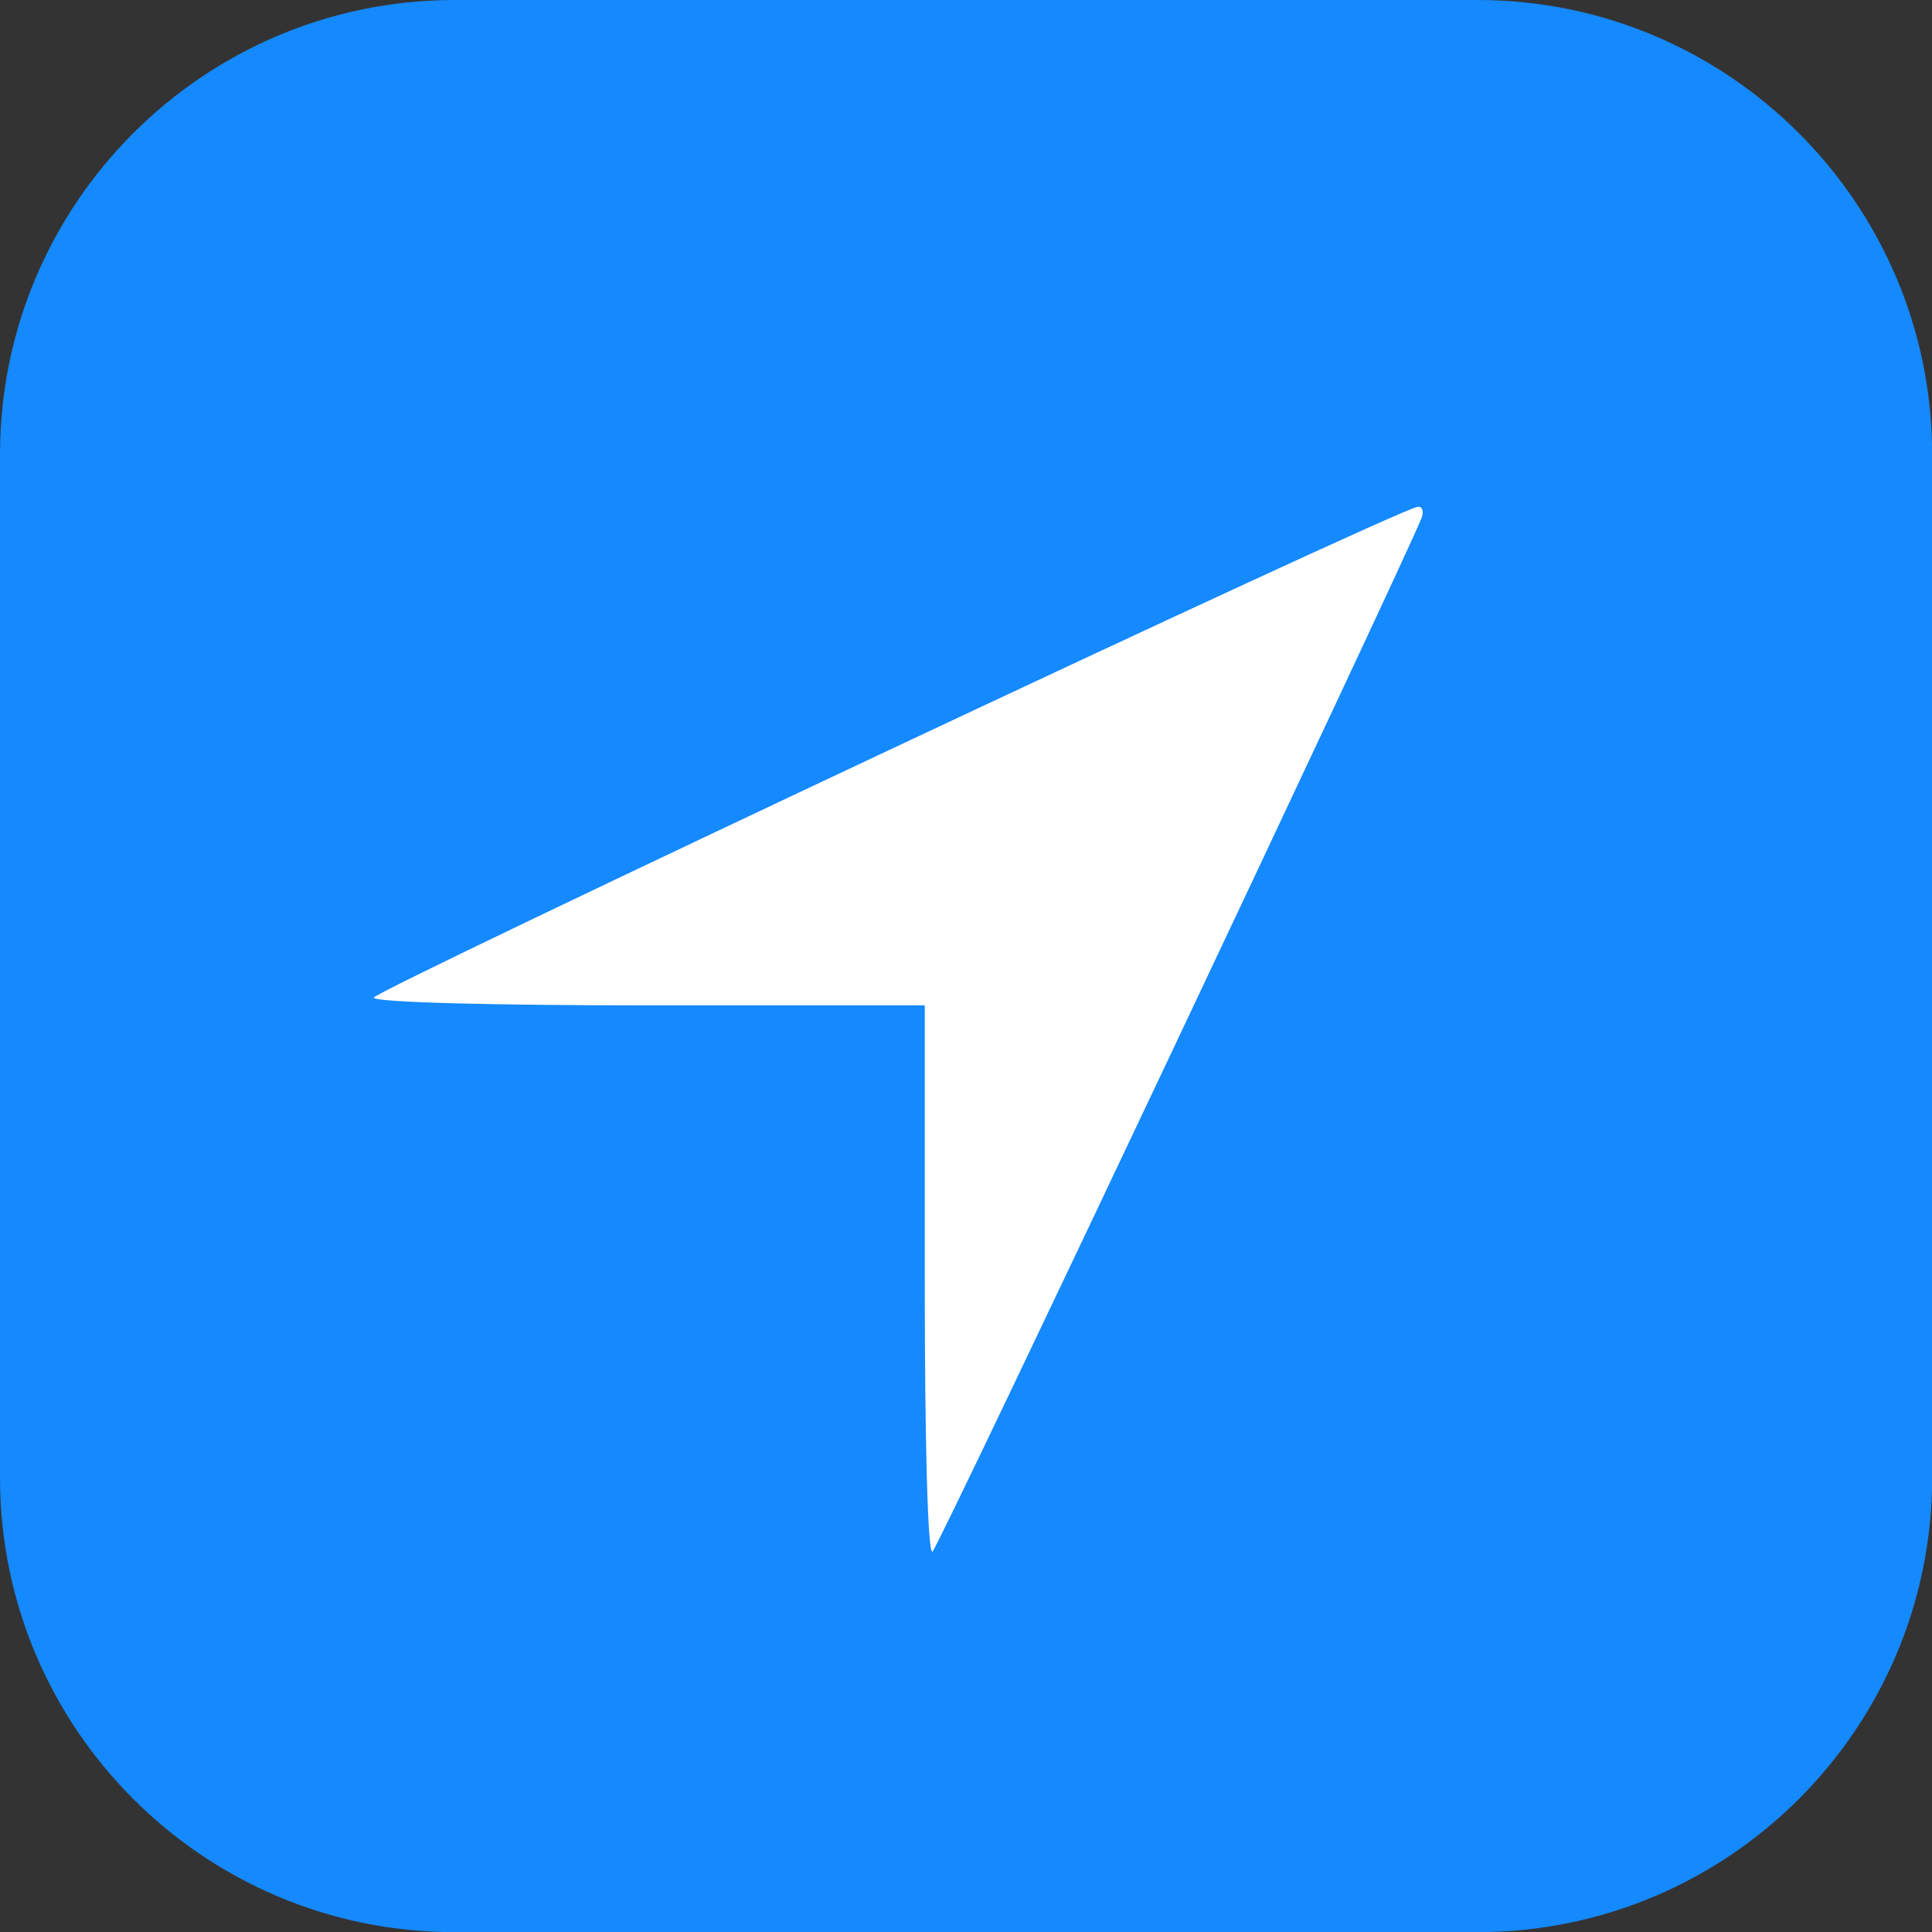 <?xml version="1.0" encoding="UTF-8" standalone="no"?>
<!DOCTYPE svg PUBLIC "-//W3C//DTD SVG 1.1//EN" "http://www.w3.org/Graphics/SVG/1.1/DTD/svg11.dtd">
<svg width="100%" height="100%" viewBox="0 0 1024 1024" version="1.1" xmlns="http://www.w3.org/2000/svg" xmlns:xlink="http://www.w3.org/1999/xlink" xml:space="preserve" xmlns:serif="http://www.serif.com/" style="fill-rule:evenodd;clip-rule:evenodd;stroke-linejoin:round;stroke-miterlimit:1.414;">
    <rect x="0" y="0" width="1024" height="1024" fill="#333333" stroke="none"/>
    <g id="Location-services" serif:id="Location services">
        <g id="Lozenge" transform="matrix(4.016,0,0,4.016,0,0)">
            <path d="M255,60C255,26.885 228.115,0 195,0L60,0C26.885,0 0,26.885 0,60L0,195C0,228.115 26.885,255 60,255L195,255C228.115,255 255,228.115 255,195L255,60Z" style="fill:rgb(21,137,254);"/>
        </g>
        <g transform="matrix(5.408,0,0,5.408,-1148.73,-851.323)">
            <path d="M351.714,208.239C349.619,213.382 304.571,308.715 303.809,309.477C303.333,309.953 303.047,298.429 303.047,283.191L303.047,255.953L276,255.953C261.143,255.953 249.047,255.668 249.047,255.191C249.047,254.525 349.428,207.287 351.333,207.096C351.809,207.001 352,207.572 351.714,208.239Z" style="fill:white;"/>
        </g>
    </g>
</svg>

